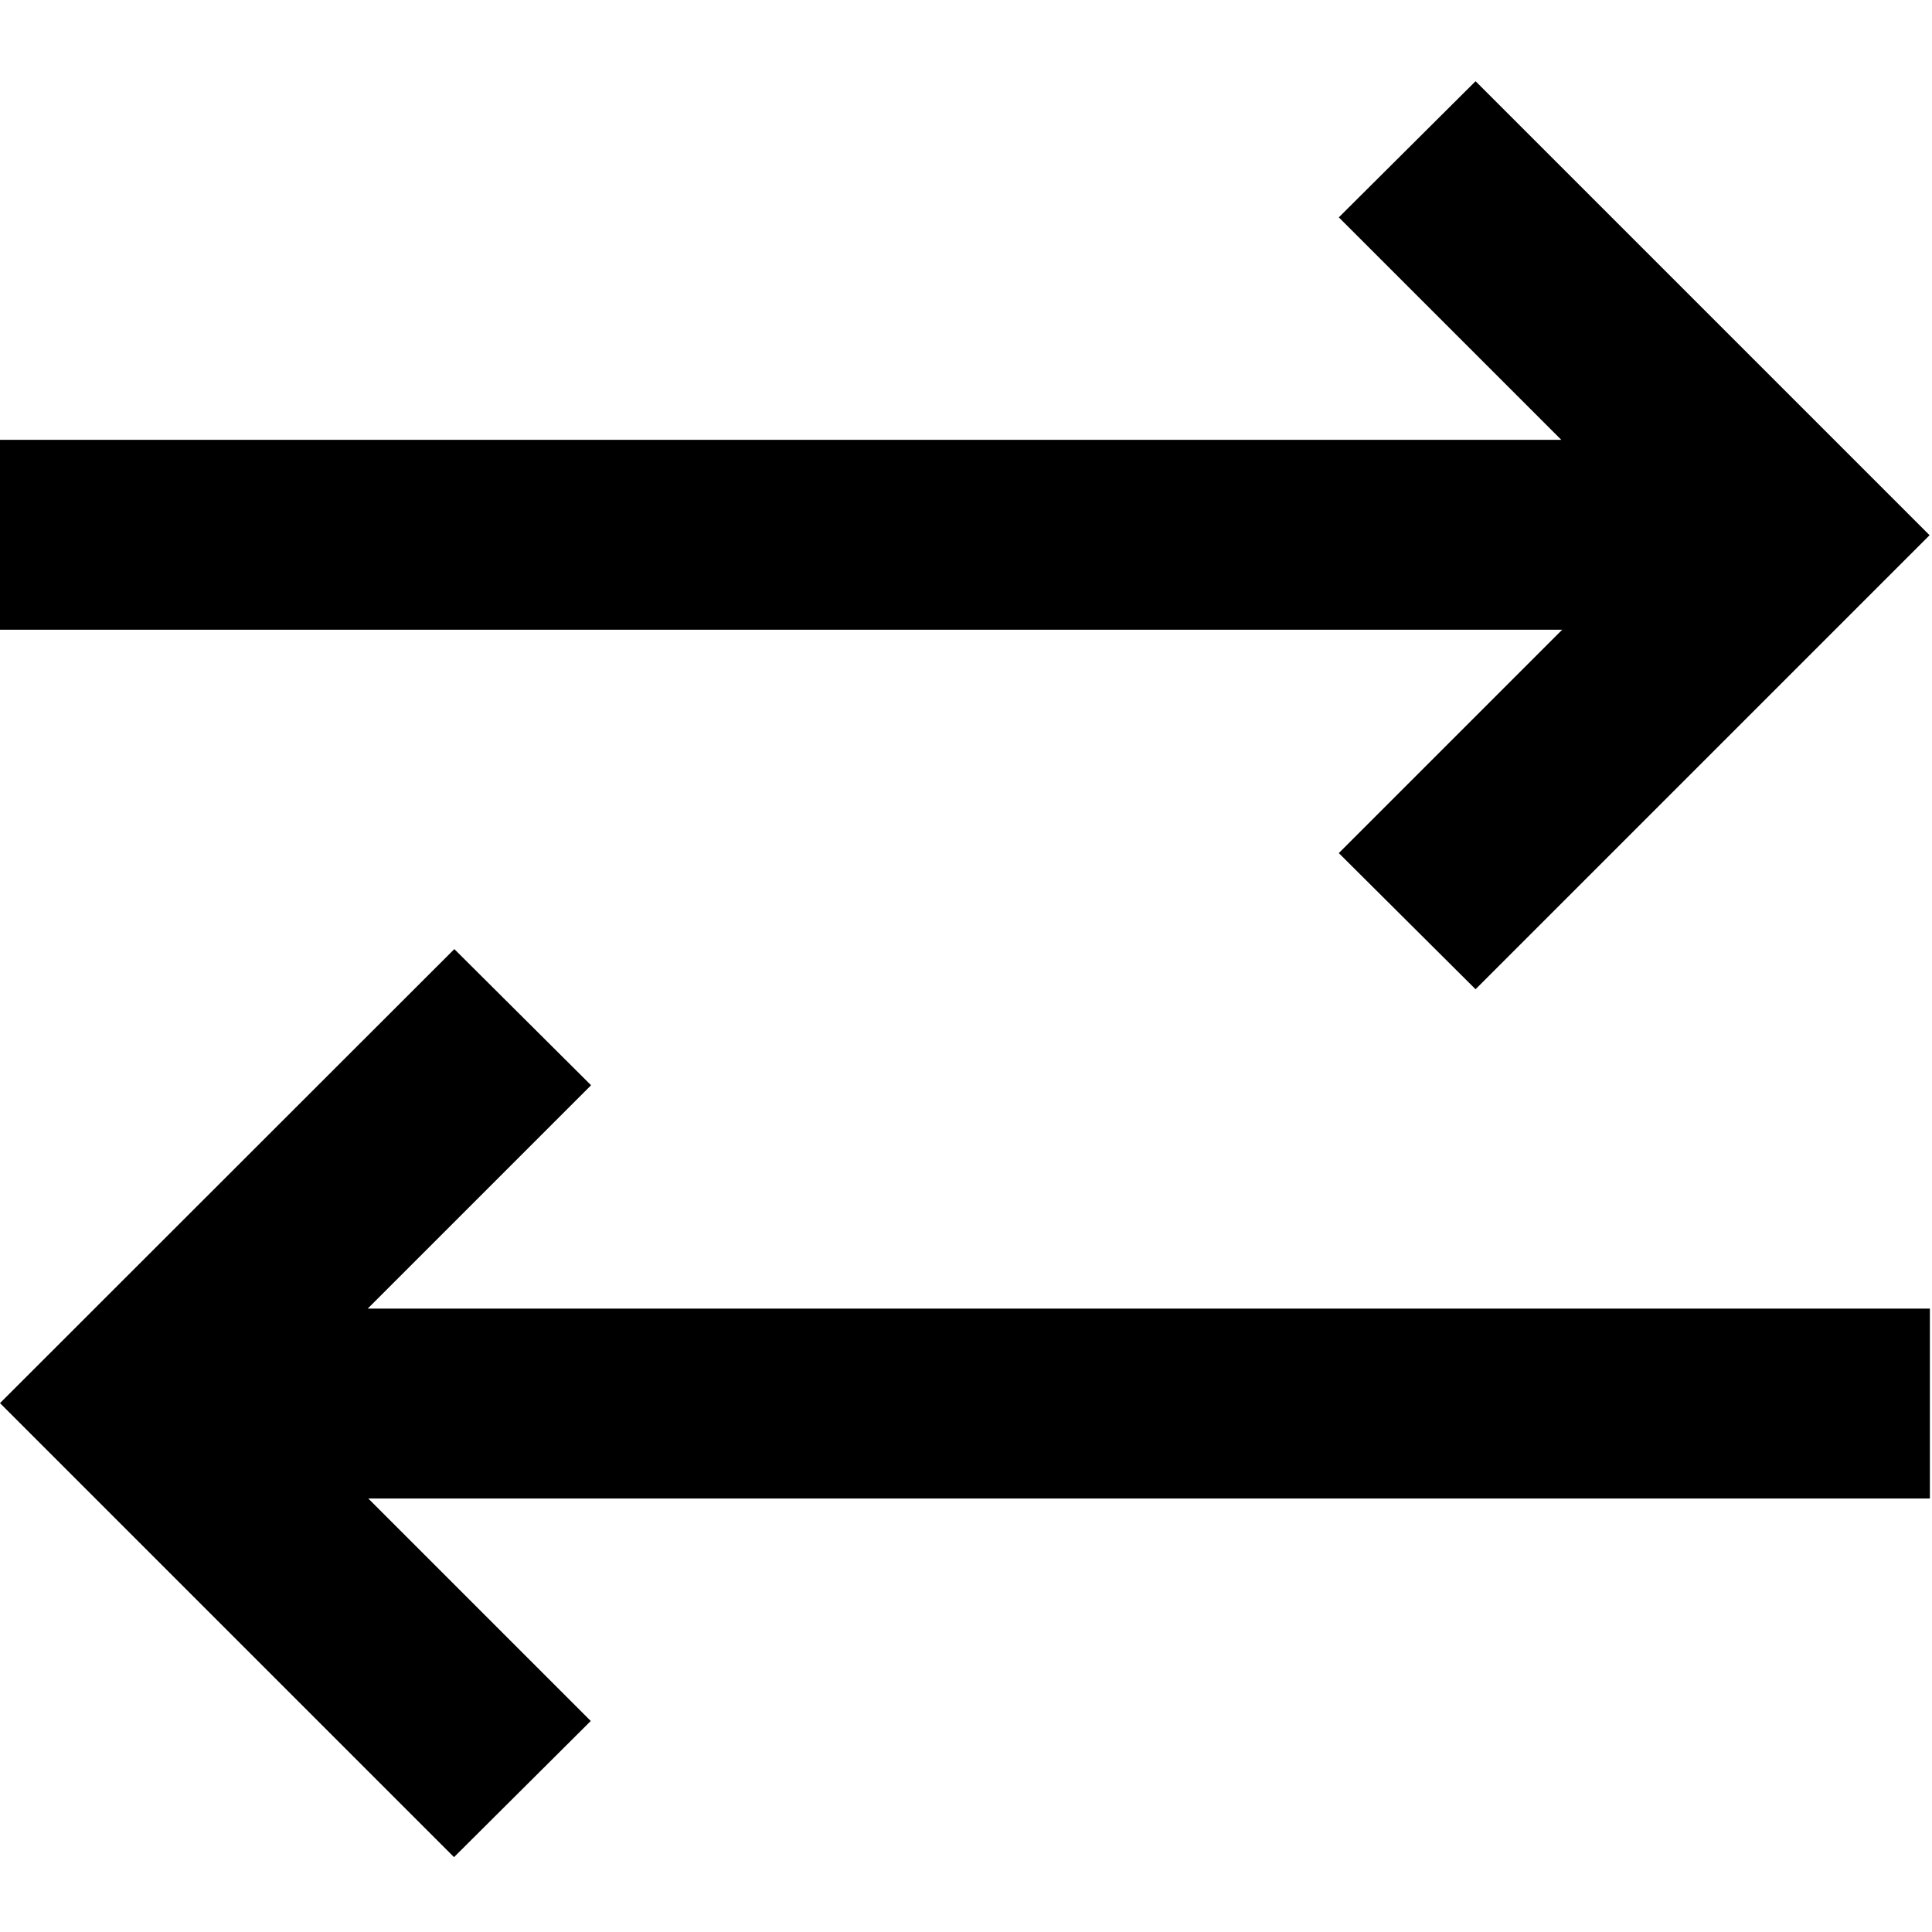 <?xml version="1.0" encoding="UTF-8" standalone="no"?>
<svg xmlns="http://www.w3.org/2000/svg" height="64" id="lupe" viewBox="0 0 64 64" width="64">
  <defs>
    <style>
      .cls-1 {
        stroke-width: 0px;
      }
    </style>
  </defs>
  <path class="cls-1" d="M44.35,28.26l4.53,4.51,15.04-15.04-15.04-15.04-4.53,4.51,7.37,7.37H0v6.29h51.75l-7.4,7.4ZM63.93,43.35H12.18l7.4-7.4-4.53-4.51L0,46.48l15.04,15.04,4.53-4.51-7.37-7.37h51.73v-6.29Z"/>
</svg>
